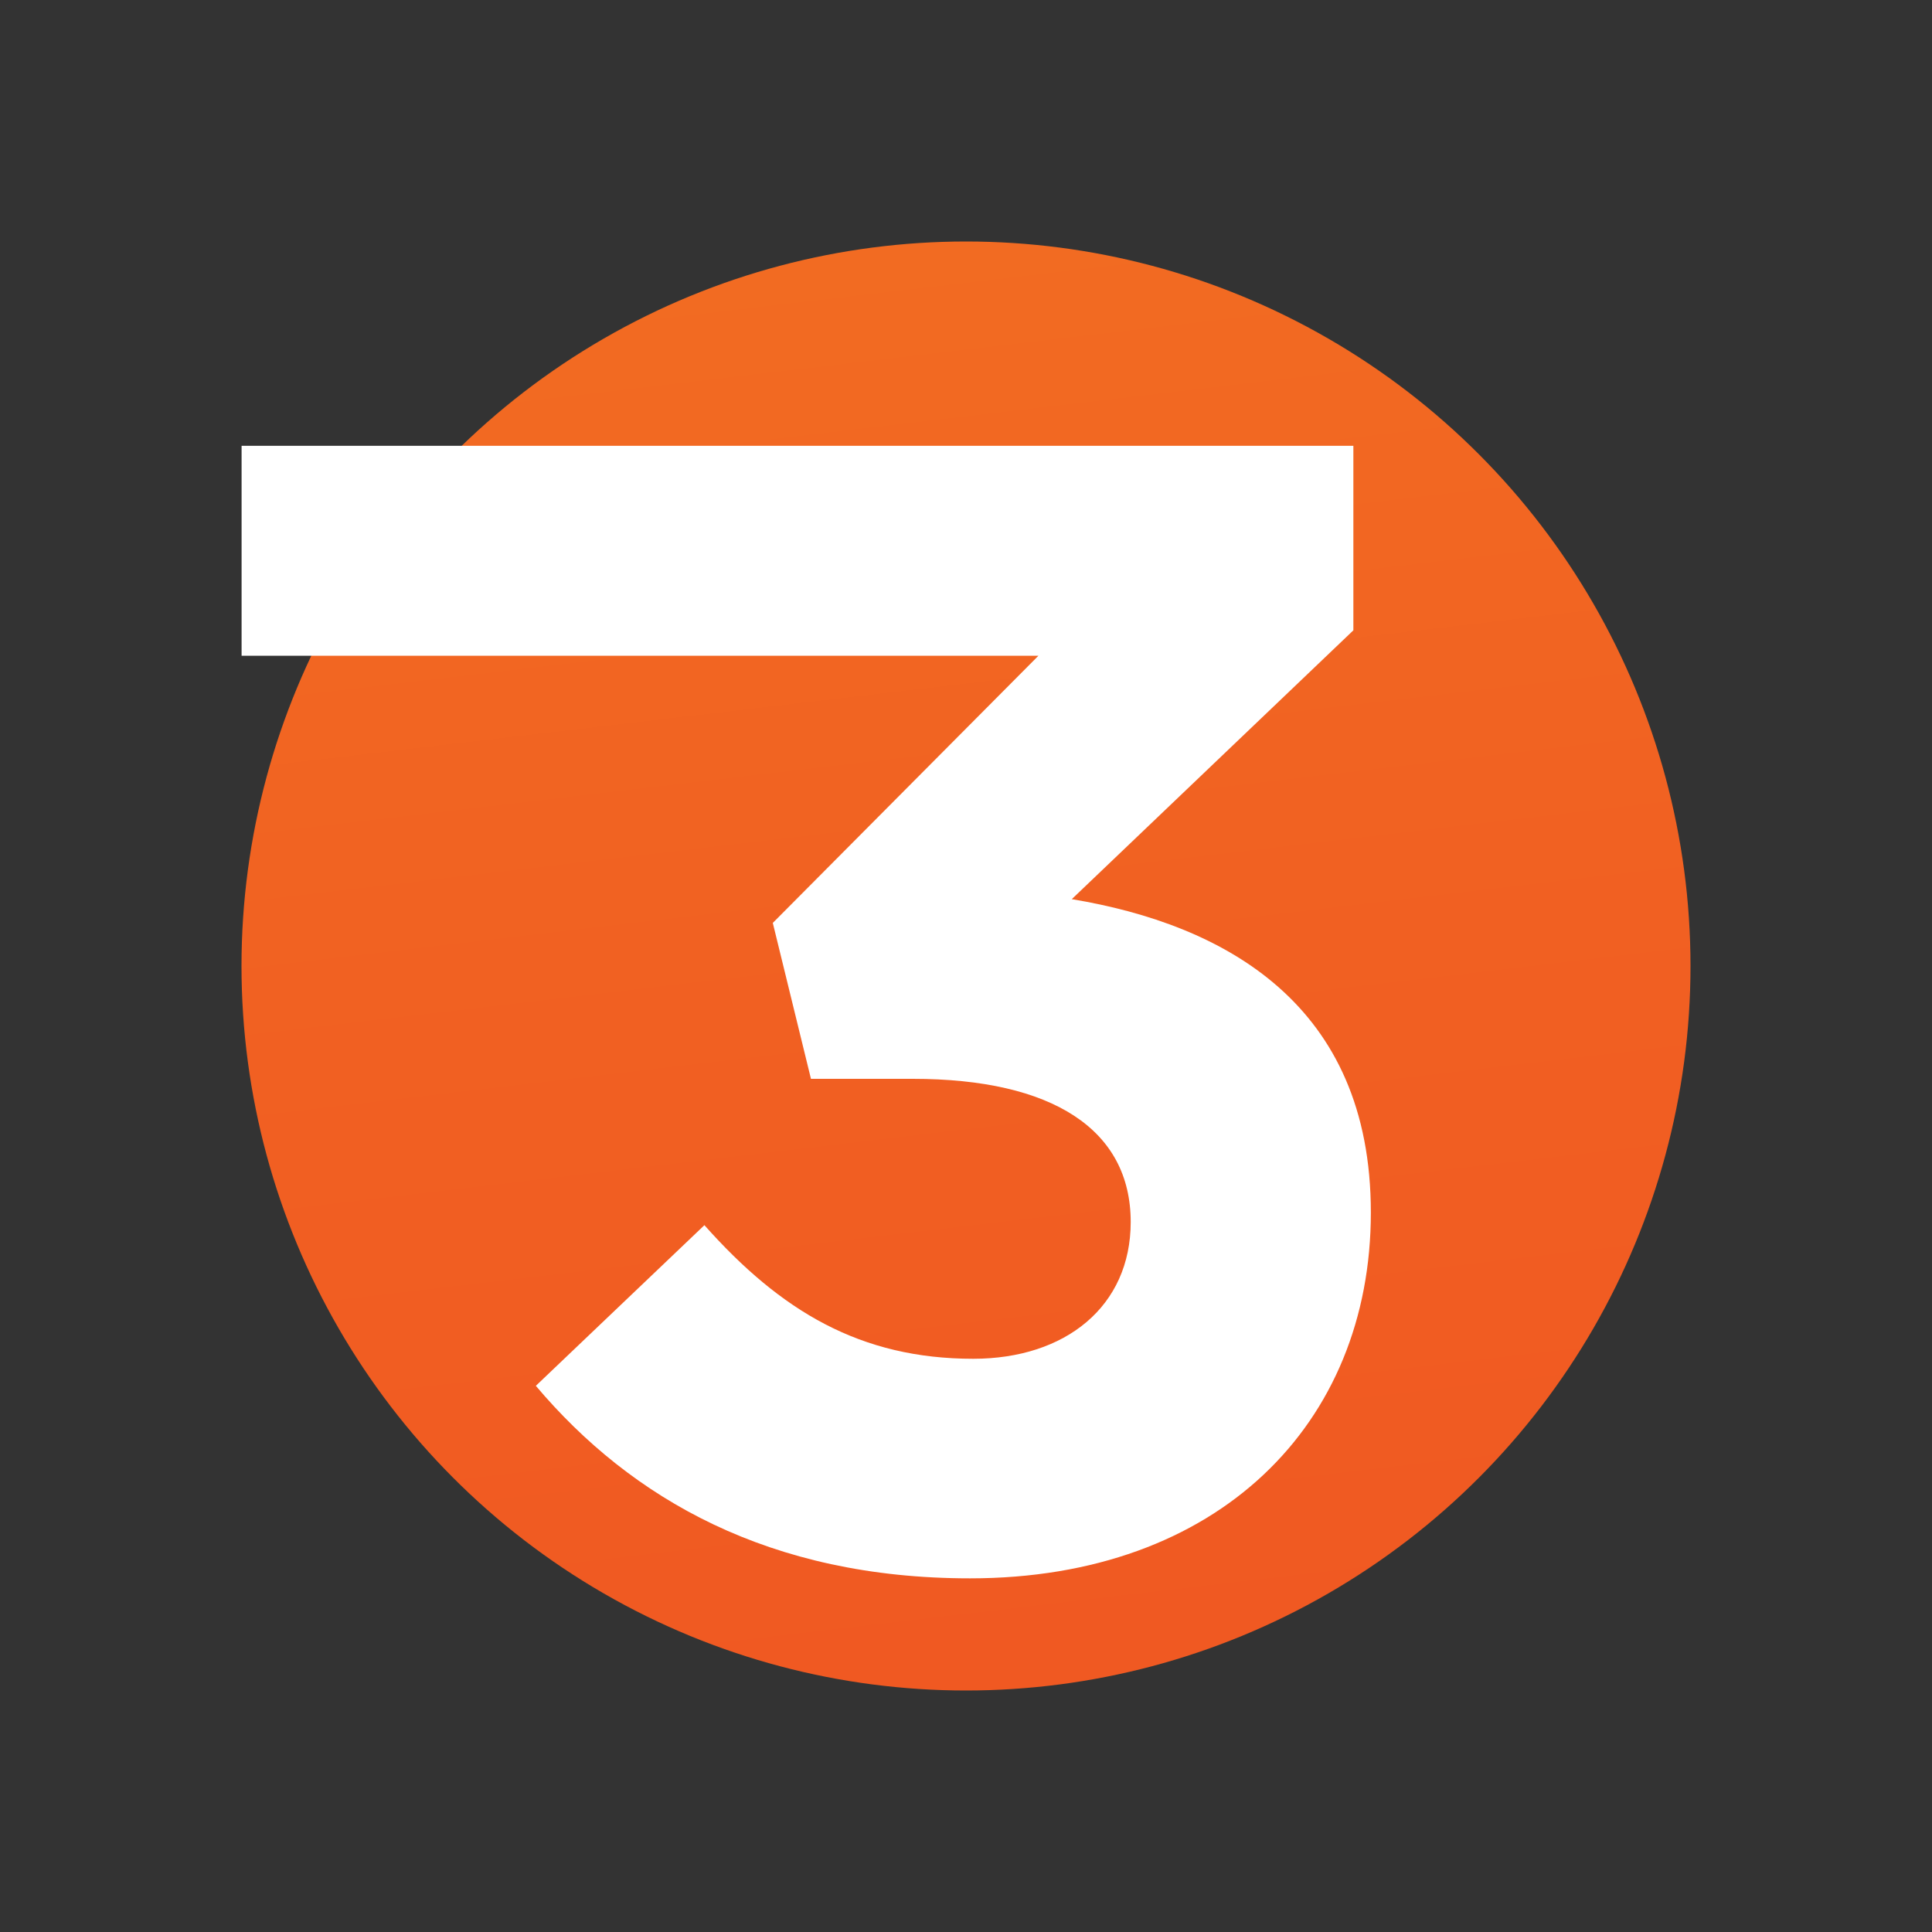<?xml version="1.0" encoding="utf-8"?>
<!-- Generator: Adobe Illustrator 27.0.0, SVG Export Plug-In . SVG Version: 6.00 Build 0)  -->
<svg version="1.1" id="Layer_1" xmlns="http://www.w3.org/2000/svg" xmlns:xlink="http://www.w3.org/1999/xlink" x="0px" y="0px"
	 viewBox="0 0 200 200" style="enable-background:new 0 0 200 200;" xml:space="preserve">
<rect x="0" y="0" width="200" height="200" fill="#333333" stroke="none"/>
<style type="text/css">
	.st0{fill:url(#SVGID_1_);}
	.st1{fill:#FFFFFF;}
</style>
<g>
	<linearGradient id="SVGID_1_" gradientUnits="userSpaceOnUse" x1="17.5" y1="-602.428" x2="168.714" y2="685.048">
		<stop  offset="0.305" style="stop-color:#F69220"/>
		<stop  offset="0.404" style="stop-color:#F47B21"/>
		<stop  offset="0.547" style="stop-color:#F16022"/>
		<stop  offset="0.693" style="stop-color:#EF4D23"/>
		<stop  offset="0.842" style="stop-color:#EE4224"/>
		<stop  offset="1" style="stop-color:#EE3E24"/>
	</linearGradient>
	<circle class="st0" cx="100" cy="100" r="75"/>
	<g>
		<path class="st1" d="M25.01,67.89V46.15H140.1v19.1l-29.15,27.83c15.81,2.63,30.96,10.87,30.96,32.44
			c0,21.9-15.81,37.87-41.49,37.87c-20.75,0-35.07-8.23-44.95-19.93l17.45-16.63c7.9,8.89,16.14,13.83,27.83,13.83
			c9.55,0,16.3-5.43,16.3-14.16c0-9.55-8.07-14.82-22.56-14.82H83.95l-3.95-16.14l27.5-27.66H25.01z"/>
	</g>
</g>
</svg>
